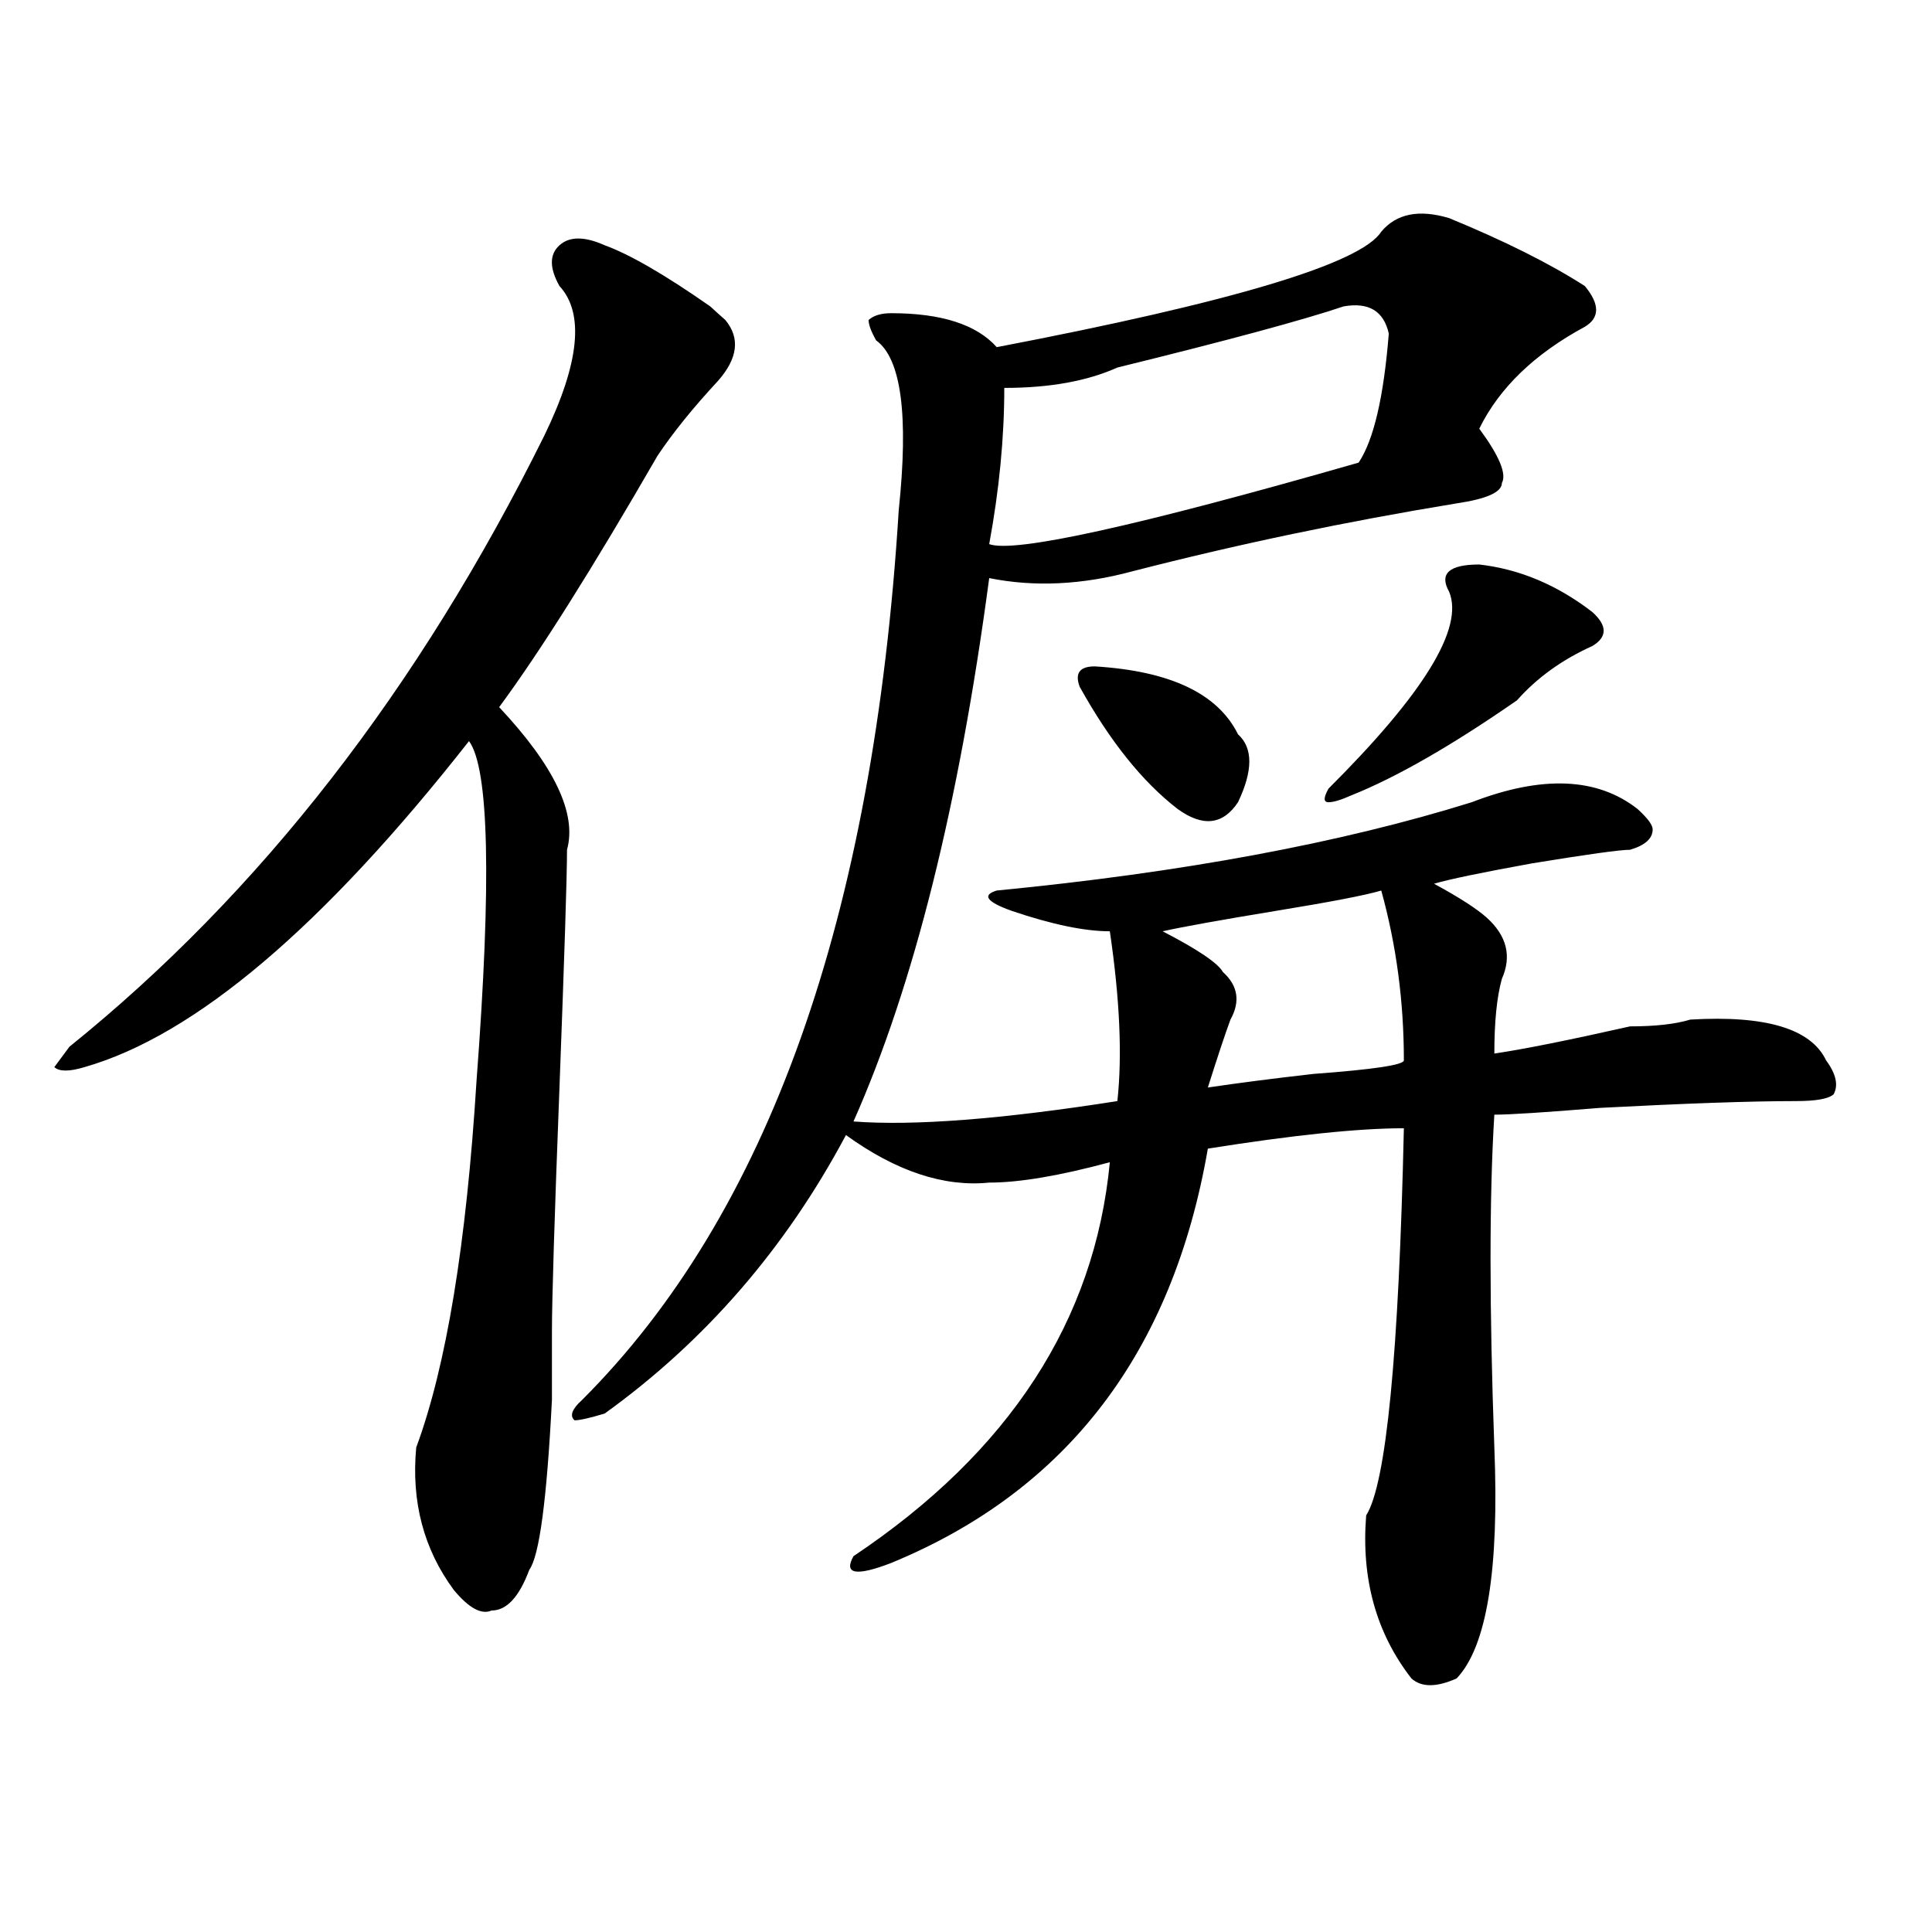 <?xml version="1.0" encoding="utf-8"?>
<!-- Generator: Adobe Illustrator 16.0.0, SVG Export Plug-In . SVG Version: 6.00 Build 0)  -->
<!DOCTYPE svg PUBLIC "-//W3C//DTD SVG 1.1//EN" "http://www.w3.org/Graphics/SVG/1.1/DTD/svg11.dtd">
<svg version="1.1" id="图层_1" xmlns="http://www.w3.org/2000/svg" xmlns:xlink="http://www.w3.org/1999/xlink" x="0px" y="0px"
	 width="1000px" height="1000px" viewBox="0 0 1000 1000" enable-background="new 0 0 1000 1000" xml:space="preserve">
<path d="M312.992,126.953c12.987,4.725,31.219,15.271,54.633,31.641c2.561,2.362,5.183,4.725,7.805,7.031
	c7.805,9.394,6.463,19.94-3.902,31.641c-13.049,14.063-23.414,26.972-31.219,38.672c-33.841,58.612-61.157,101.953-81.949,130.078
	c28.597,30.487,40.304,55.097,35.121,73.828c0,14.063-1.342,55.097-3.902,123.047c-2.622,68.006-3.902,110.193-3.902,126.563
	c0,9.394,0,21.094,0,35.156c-2.622,51.581-6.524,80.859-11.707,87.891c-5.244,14.063-11.707,21.094-19.512,21.094
	c-5.244,2.307-11.707-1.209-19.512-10.547c-15.609-21.094-22.134-45.703-19.512-73.828c15.609-42.188,25.975-105.469,31.219-189.844
	c7.805-103.106,6.463-161.719-3.902-175.781c-75.486,96.131-141.826,152.381-199.02,168.75c-7.805,2.362-13.049,2.362-15.609,0
	l7.805-10.547c98.839-79.65,180.788-185.119,245.848-316.406c18.17-37.463,20.792-63.281,7.805-77.344
	c-5.244-9.338-5.244-16.369,0-21.094C294.761,122.284,302.565,122.284,312.992,126.953z M750.055,112.891
	c28.597,11.756,52.011,23.456,70.242,35.156c7.805,9.394,7.805,16.425,0,21.094c-26.036,14.063-44.268,31.641-54.633,52.734
	c10.365,14.063,14.268,23.456,11.707,28.125c0,4.725-7.805,8.24-23.414,10.547c-57.255,9.394-113.168,21.094-167.801,35.156
	c-26.036,7.031-50.73,8.24-74.145,3.516c-15.609,117.225-39.023,210.938-70.242,281.25c31.219,2.362,76.705-1.153,136.582-10.547
	c2.561-23.4,1.28-52.734-3.902-87.891c-13.049,0-29.938-3.516-50.73-10.547c-13.049-4.669-15.609-8.185-7.805-10.547
	c96.217-9.338,178.166-24.609,245.848-45.703c36.401-14.063,64.998-12.854,85.852,3.516c5.183,4.725,7.805,8.24,7.805,10.547
	c0,4.725-3.902,8.24-11.707,10.547c-5.244,0-22.134,2.362-50.73,7.031c-26.036,4.725-42.926,8.24-50.73,10.547
	c12.987,7.031,22.072,12.909,27.316,17.578c10.365,9.394,12.987,19.94,7.805,31.641c-2.622,9.394-3.902,22.303-3.902,38.672
	c15.609-2.307,39.023-7.031,70.242-14.063c12.987,0,23.414-1.153,31.219-3.516c39.023-2.307,62.438,4.725,70.242,21.094
	c5.183,7.031,6.463,12.909,3.902,17.578c-2.622,2.362-9.146,3.516-19.512,3.516c-23.414,0-57.255,1.209-101.461,3.516
	c-28.658,2.362-46.828,3.516-54.633,3.516c-2.622,42.188-2.622,99.646,0,172.266c2.561,63.281-3.902,103.106-19.512,119.531
	c-10.427,4.669-18.231,4.669-23.414,0c-18.231-23.456-26.036-51.581-23.414-84.375c10.365-16.369,16.89-83.166,19.512-200.391
	c-23.414,0-57.255,3.516-101.461,10.547C606.948,700,552.315,771.521,461.281,808.984c-18.231,7.031-24.756,5.822-19.512-3.516
	c80.607-53.888,124.875-121.838,132.68-203.906c-26.036,7.031-46.828,10.547-62.438,10.547c-23.414,2.362-48.17-5.822-74.145-24.609
	c-31.219,58.612-72.864,106.678-124.875,144.141c-7.805,2.362-13.049,3.516-15.609,3.516c-2.622-2.307-1.342-5.822,3.902-10.547
	C397.502,628.534,452.135,475,465.184,264.063c5.183-49.219,1.28-78.497-11.707-87.891c-2.622-4.669-3.902-8.185-3.902-10.547
	c2.561-2.307,6.463-3.516,11.707-3.516c25.975,0,44.206,5.878,54.633,17.578c122.253-23.4,188.593-43.341,199.02-59.766
	C722.738,110.584,734.445,108.222,750.055,112.891z M718.836,172.656c-2.622-11.7-10.427-16.369-23.414-14.063
	c-20.854,7.031-59.877,17.578-117.07,31.641c-15.609,7.031-35.121,10.547-58.535,10.547c0,25.818-2.622,52.734-7.805,80.859
	c12.987,4.725,76.705-9.338,191.215-42.188C711.031,227.753,716.214,205.506,718.836,172.656z M566.645,344.922
	c39.023,2.362,63.718,14.063,74.145,35.156c7.805,7.031,7.805,18.787,0,35.156c-7.805,11.756-18.231,12.909-31.219,3.516
	c-18.231-14.063-35.121-35.156-50.73-63.281C556.218,348.438,558.84,344.922,566.645,344.922z M714.934,460.938
	c-7.805,2.362-26.036,5.878-54.633,10.547c-28.658,4.725-48.17,8.24-58.535,10.547c18.17,9.394,28.597,16.425,31.219,21.094
	c7.805,7.031,9.085,15.271,3.902,24.609c-2.622,7.031-6.524,18.787-11.707,35.156c15.609-2.307,33.779-4.669,54.633-7.031
	c31.219-2.307,46.828-4.669,46.828-7.031C726.641,518.396,722.738,489.063,714.934,460.938z M765.664,292.188
	c20.792,2.362,40.304,10.547,58.535,24.609c7.805,7.031,7.805,12.909,0,17.578c-15.609,7.031-28.658,16.425-39.023,28.125
	c-33.841,23.456-62.438,39.881-85.852,49.219c-5.244,2.362-9.146,3.516-11.707,3.516c-2.622,0-2.622-2.307,0-7.031
	c49.389-49.219,70.242-83.166,62.438-101.953C744.811,296.912,750.055,292.188,765.664,292.188z"/>
</svg>
